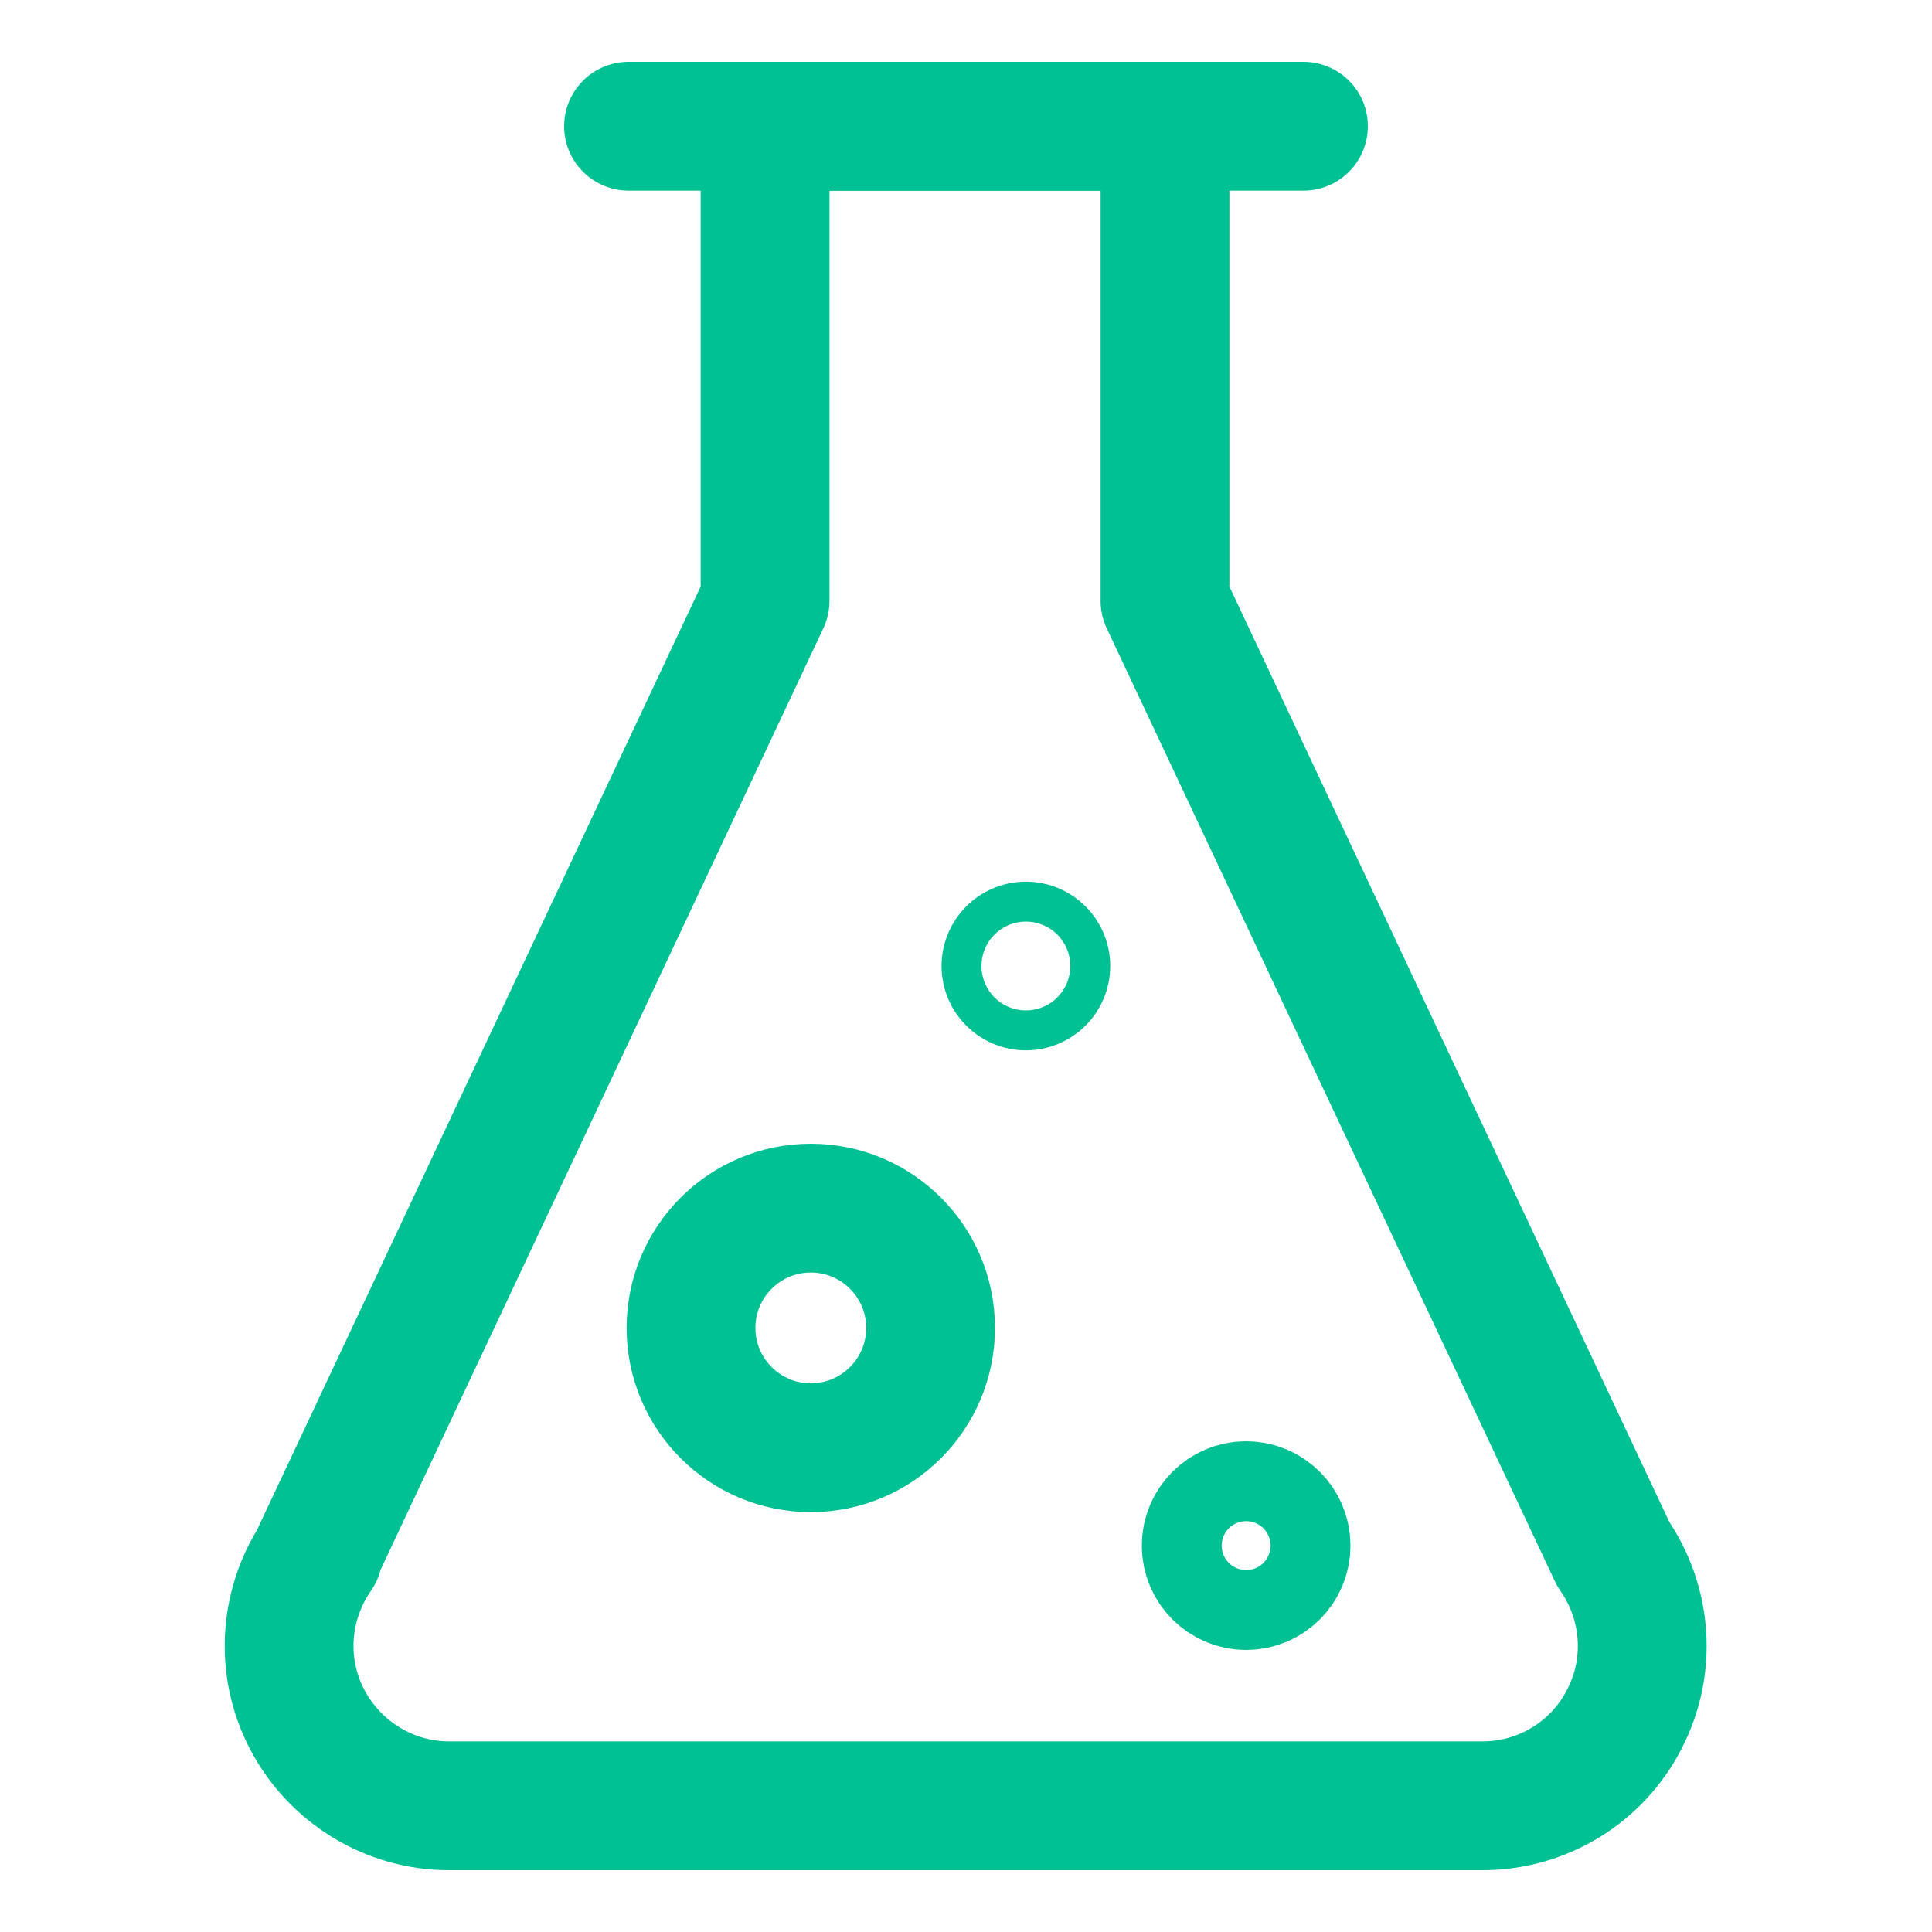 <svg xmlns="http://www.w3.org/2000/svg" id="Layer_1" data-name="Layer 1" viewBox="0 0 30 30"><defs><style>      .cls-1 {        fill: none;        stroke: #00c193;        stroke-linecap: round;        stroke-linejoin: round;        stroke-width: 2px;      }    </style></defs><g><path class="cls-1" d="m4.94,24.13c-.53.76-.6,1.75-.17,2.57.43.82,1.28,1.34,2.2,1.34h16.05c.93,0,1.78-.52,2.2-1.34.43-.82.36-1.81-.17-2.57l-6.96-14.8V1.96h-6.21v7.37l-6.96,14.8Z"></path><circle class="cls-1" cx="19.35" cy="24" r=".62"></circle><circle class="cls-1" cx="15.93" cy="15" r=".31"></circle><circle class="cls-1" cx="12.59" cy="20.62" r="1.86"></circle></g><line class="cls-1" x1="9.76" y1="1.96" x2="20.24" y2="1.96"></line></svg>